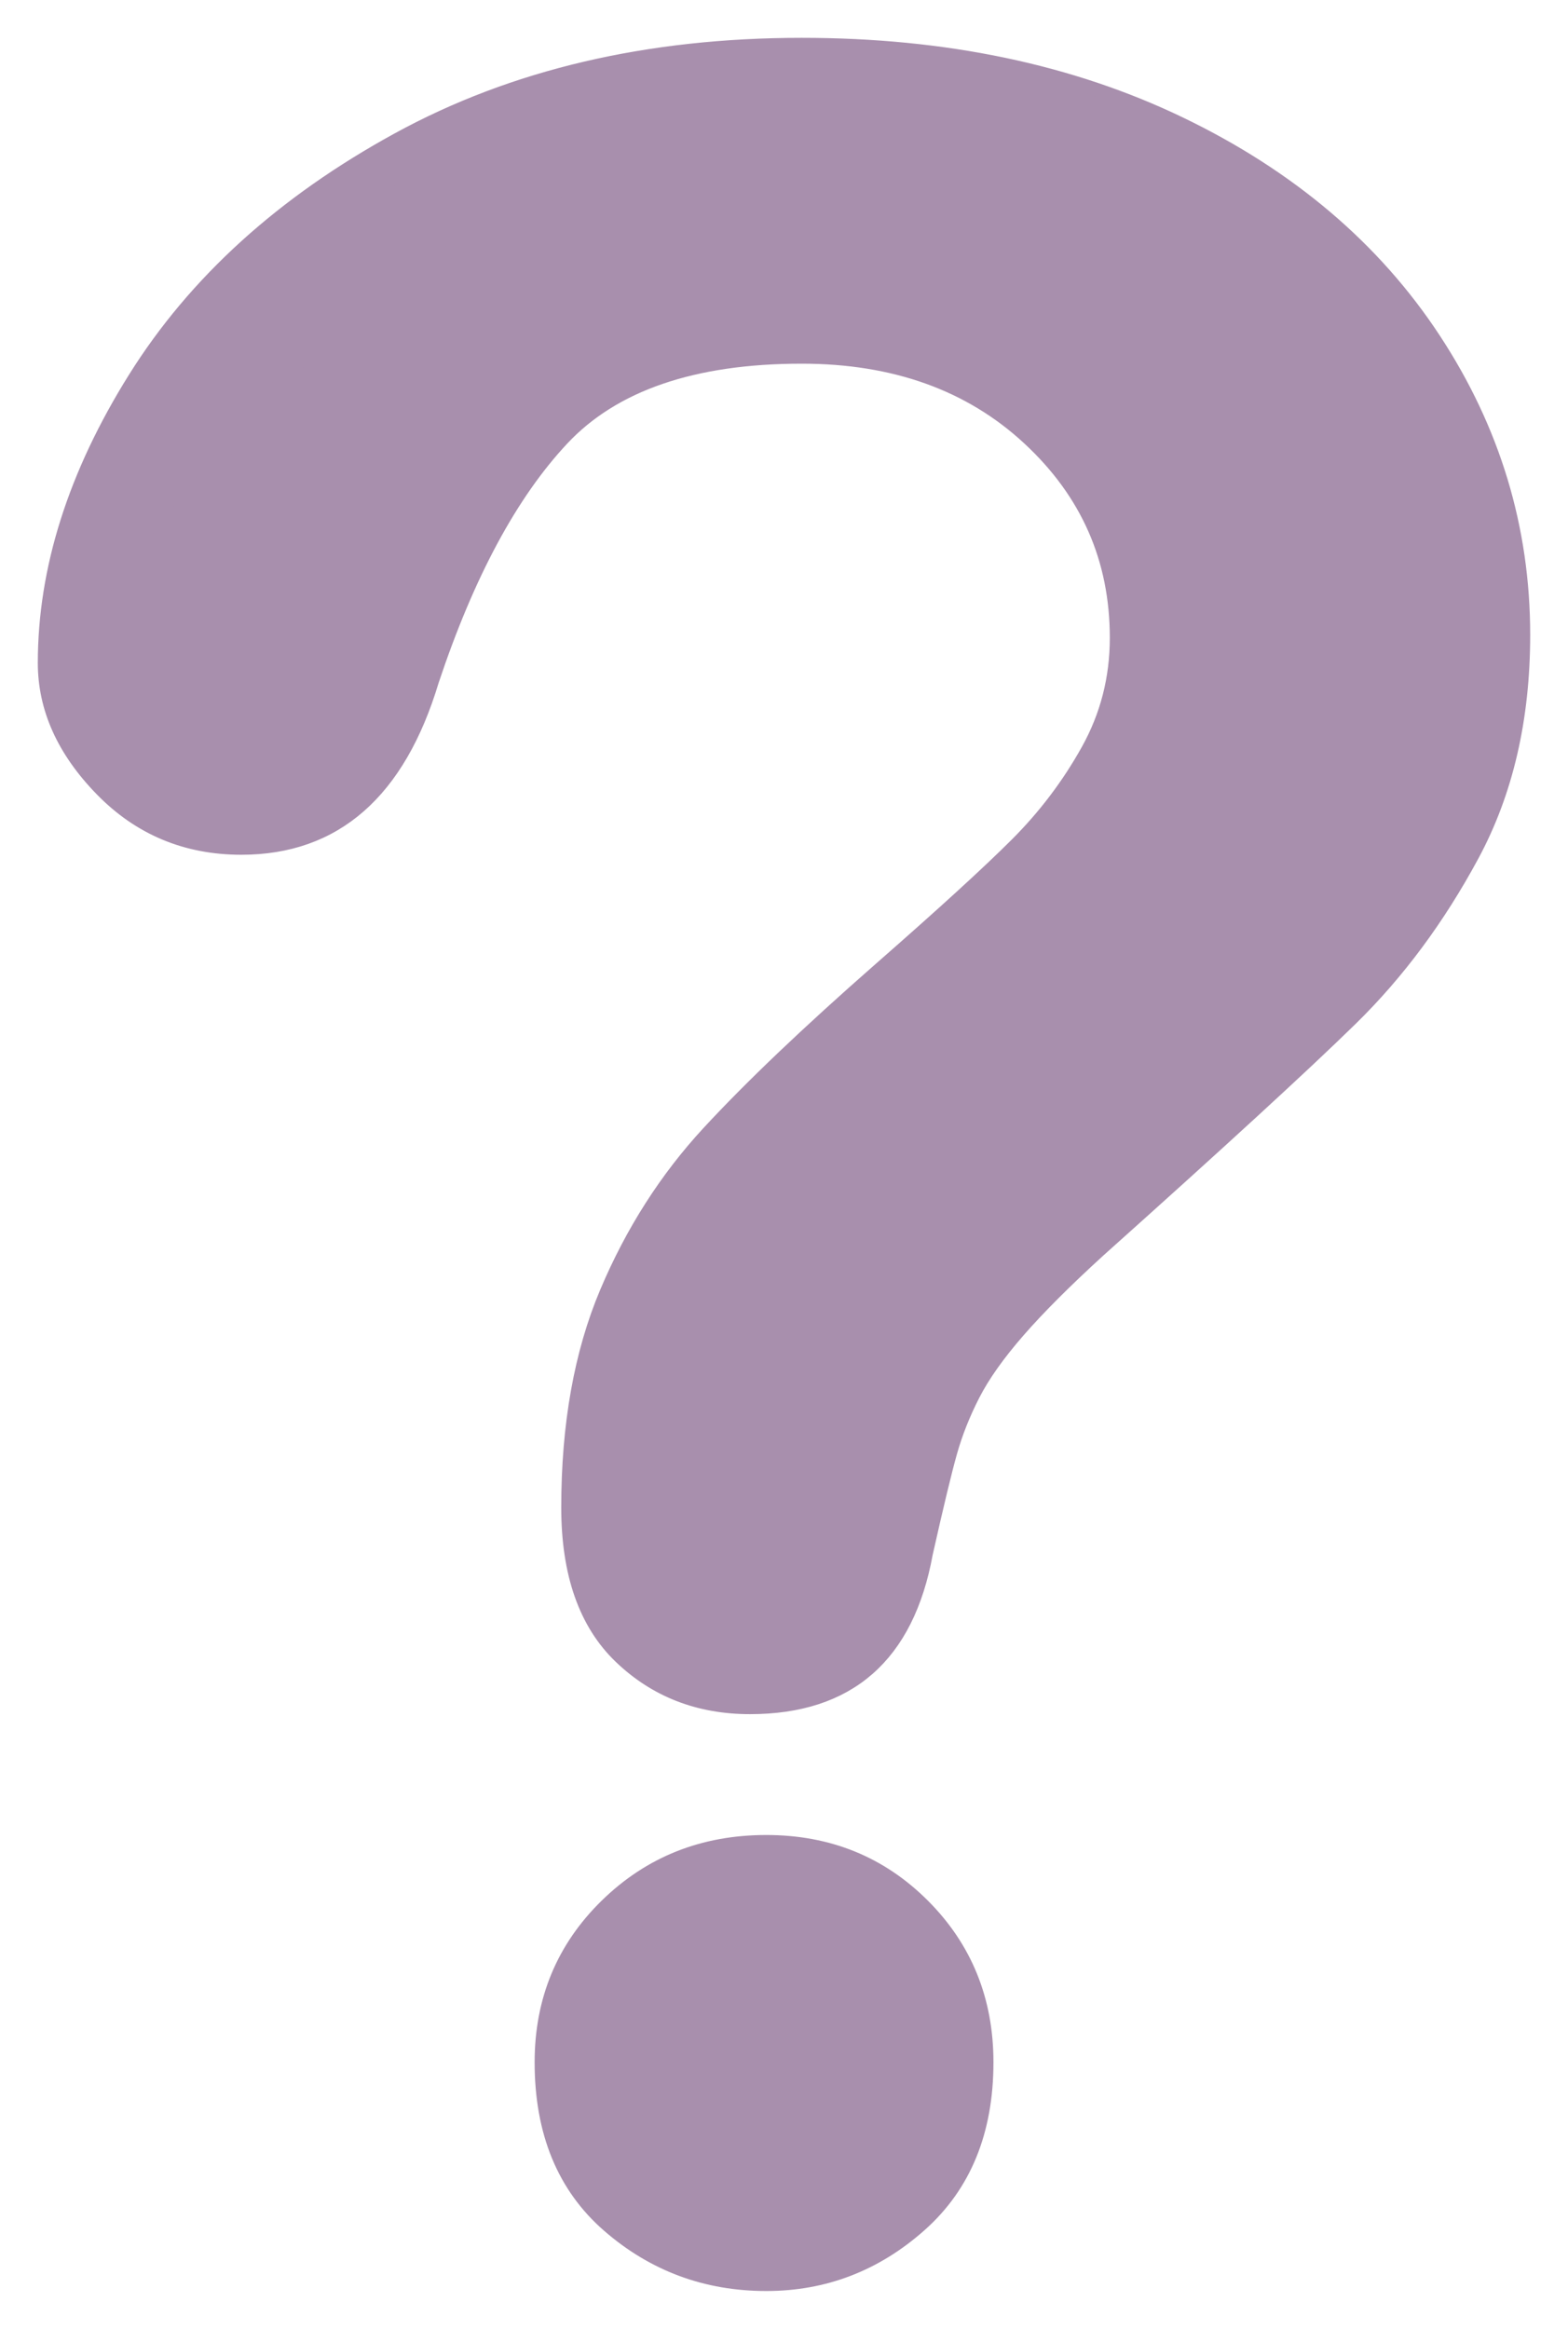 <?xml version="1.0"?><svg width="228.076" height="338.625" xmlns="http://www.w3.org/2000/svg">
 <title>blackQmrk</title>
 <g>
  <title>Layer 1</title>
  <g id="layer1">
   <g id="g3648">
    <g text-anchor="start" stroke-width="13" stroke-miterlimit="4" stroke-dashoffset="0" stroke="#00c100" fill-rule="nonzero" fill="#b5ff1b" display="inline" font-weight="normal" font-style="normal" font-size="440.475px" font-family="Copperplate Gothic Bold" id="text2816">
     <path d="m6.5,96.402c0,-13.621 4.373,-27.422 13.119,-41.402c8.747,-13.98 21.508,-25.558 38.284,-34.735c16.776,-9.176 36.348,-13.764 58.716,-13.765c20.79,0.001 39.143,3.836 55.059,11.507c15.915,7.671 28.211,18.102 36.886,31.293c8.674,13.192 13.011,27.53 13.012,43.016c-0.001,12.187 -2.474,22.87 -7.421,32.046c-4.947,9.177 -10.825,17.099 -17.636,23.766c-6.811,6.667 -19.034,17.887 -36.67,33.659c-4.875,4.445 -8.783,8.352 -11.722,11.722c-2.939,3.369 -5.126,6.452 -6.56,9.248c-1.434,2.796 -2.545,5.592 -3.333,8.388c-0.789,2.796 -1.972,7.707 -3.549,14.733c-2.724,14.912 -11.256,22.368 -25.594,22.368c-7.456,0 -13.729,-2.438 -18.819,-7.313c-5.09,-4.875 -7.635,-12.116 -7.635,-21.723c0,-12.044 1.864,-22.475 5.592,-31.293c3.727,-8.818 8.674,-16.561 14.84,-23.228c6.165,-6.668 14.481,-14.59 24.949,-23.766c9.176,-8.03 15.808,-14.087 19.894,-18.174c4.086,-4.086 7.528,-8.639 10.324,-13.657c2.796,-5.019 4.194,-10.467 4.194,-16.346c0,-11.471 -4.266,-21.149 -12.797,-29.035c-8.532,-7.886 -19.536,-11.829 -33.014,-11.83c-15.773,0.001 -27.387,3.98 -34.843,11.937c-7.456,7.958 -13.765,19.68 -18.926,35.165c-4.875,16.203 -14.124,24.304 -27.745,24.304c-8.03,0 -14.805,-2.832 -20.325,-8.496c-5.52,-5.663 -8.28,-11.793 -8.28,-18.389zm104.957,235.723c-8.747,0 -16.382,-2.832 -22.906,-8.495c-6.524,-5.664 -9.786,-13.586 -9.786,-23.766c0,-9.033 3.155,-16.633 9.464,-22.798c6.308,-6.166 14.051,-9.249 23.228,-9.249c9.033,0 16.632,3.083 22.798,9.249c6.165,6.165 9.248,13.765 9.248,22.798c0,10.037 -3.226,17.923 -9.678,23.658c-6.453,5.735 -13.909,8.603 -22.368,8.603l0,0z" stroke-width="2" stroke-miterlimit="4" stroke-linecap="round" stroke="#a88fad" fill="#a88fad" id="path2821"/>
    </g>
    <path d="m12.684,92.385c-1.029,-0.8 5.983,-35.545 31.602,-55.188c19.649,-15.066 32.735,-18.355 45,-21.429c9.438,-2.365 24.812,-3.333 36.428,-2.143c0,0 -25.678,9.528 -36.551,13.505c-11.219,4.103 -29.153,10.343 -39.821,19.556c-10.668,9.214 -36.658,45.698 -36.658,45.698z" stroke-width="2" stroke-linecap="round" stroke="#a88fad" fill="#a88fad" id="path3634"/>
    <path d="m89.633,315.803c0,0 -13.427,-23.907 7.135,-36.911c19.098,-12.079 32.621,2.786 32.621,2.786c0,0 -18.057,2.593 -25.401,7.804c-9.111,6.464 -14.355,26.321 -14.355,26.321l0,0z" stroke-width="2" stroke-linecap="round" stroke="#a88fad" fill="#a88fad" id="path3636"/>
   </g>
  </g>
 </g>
</svg>